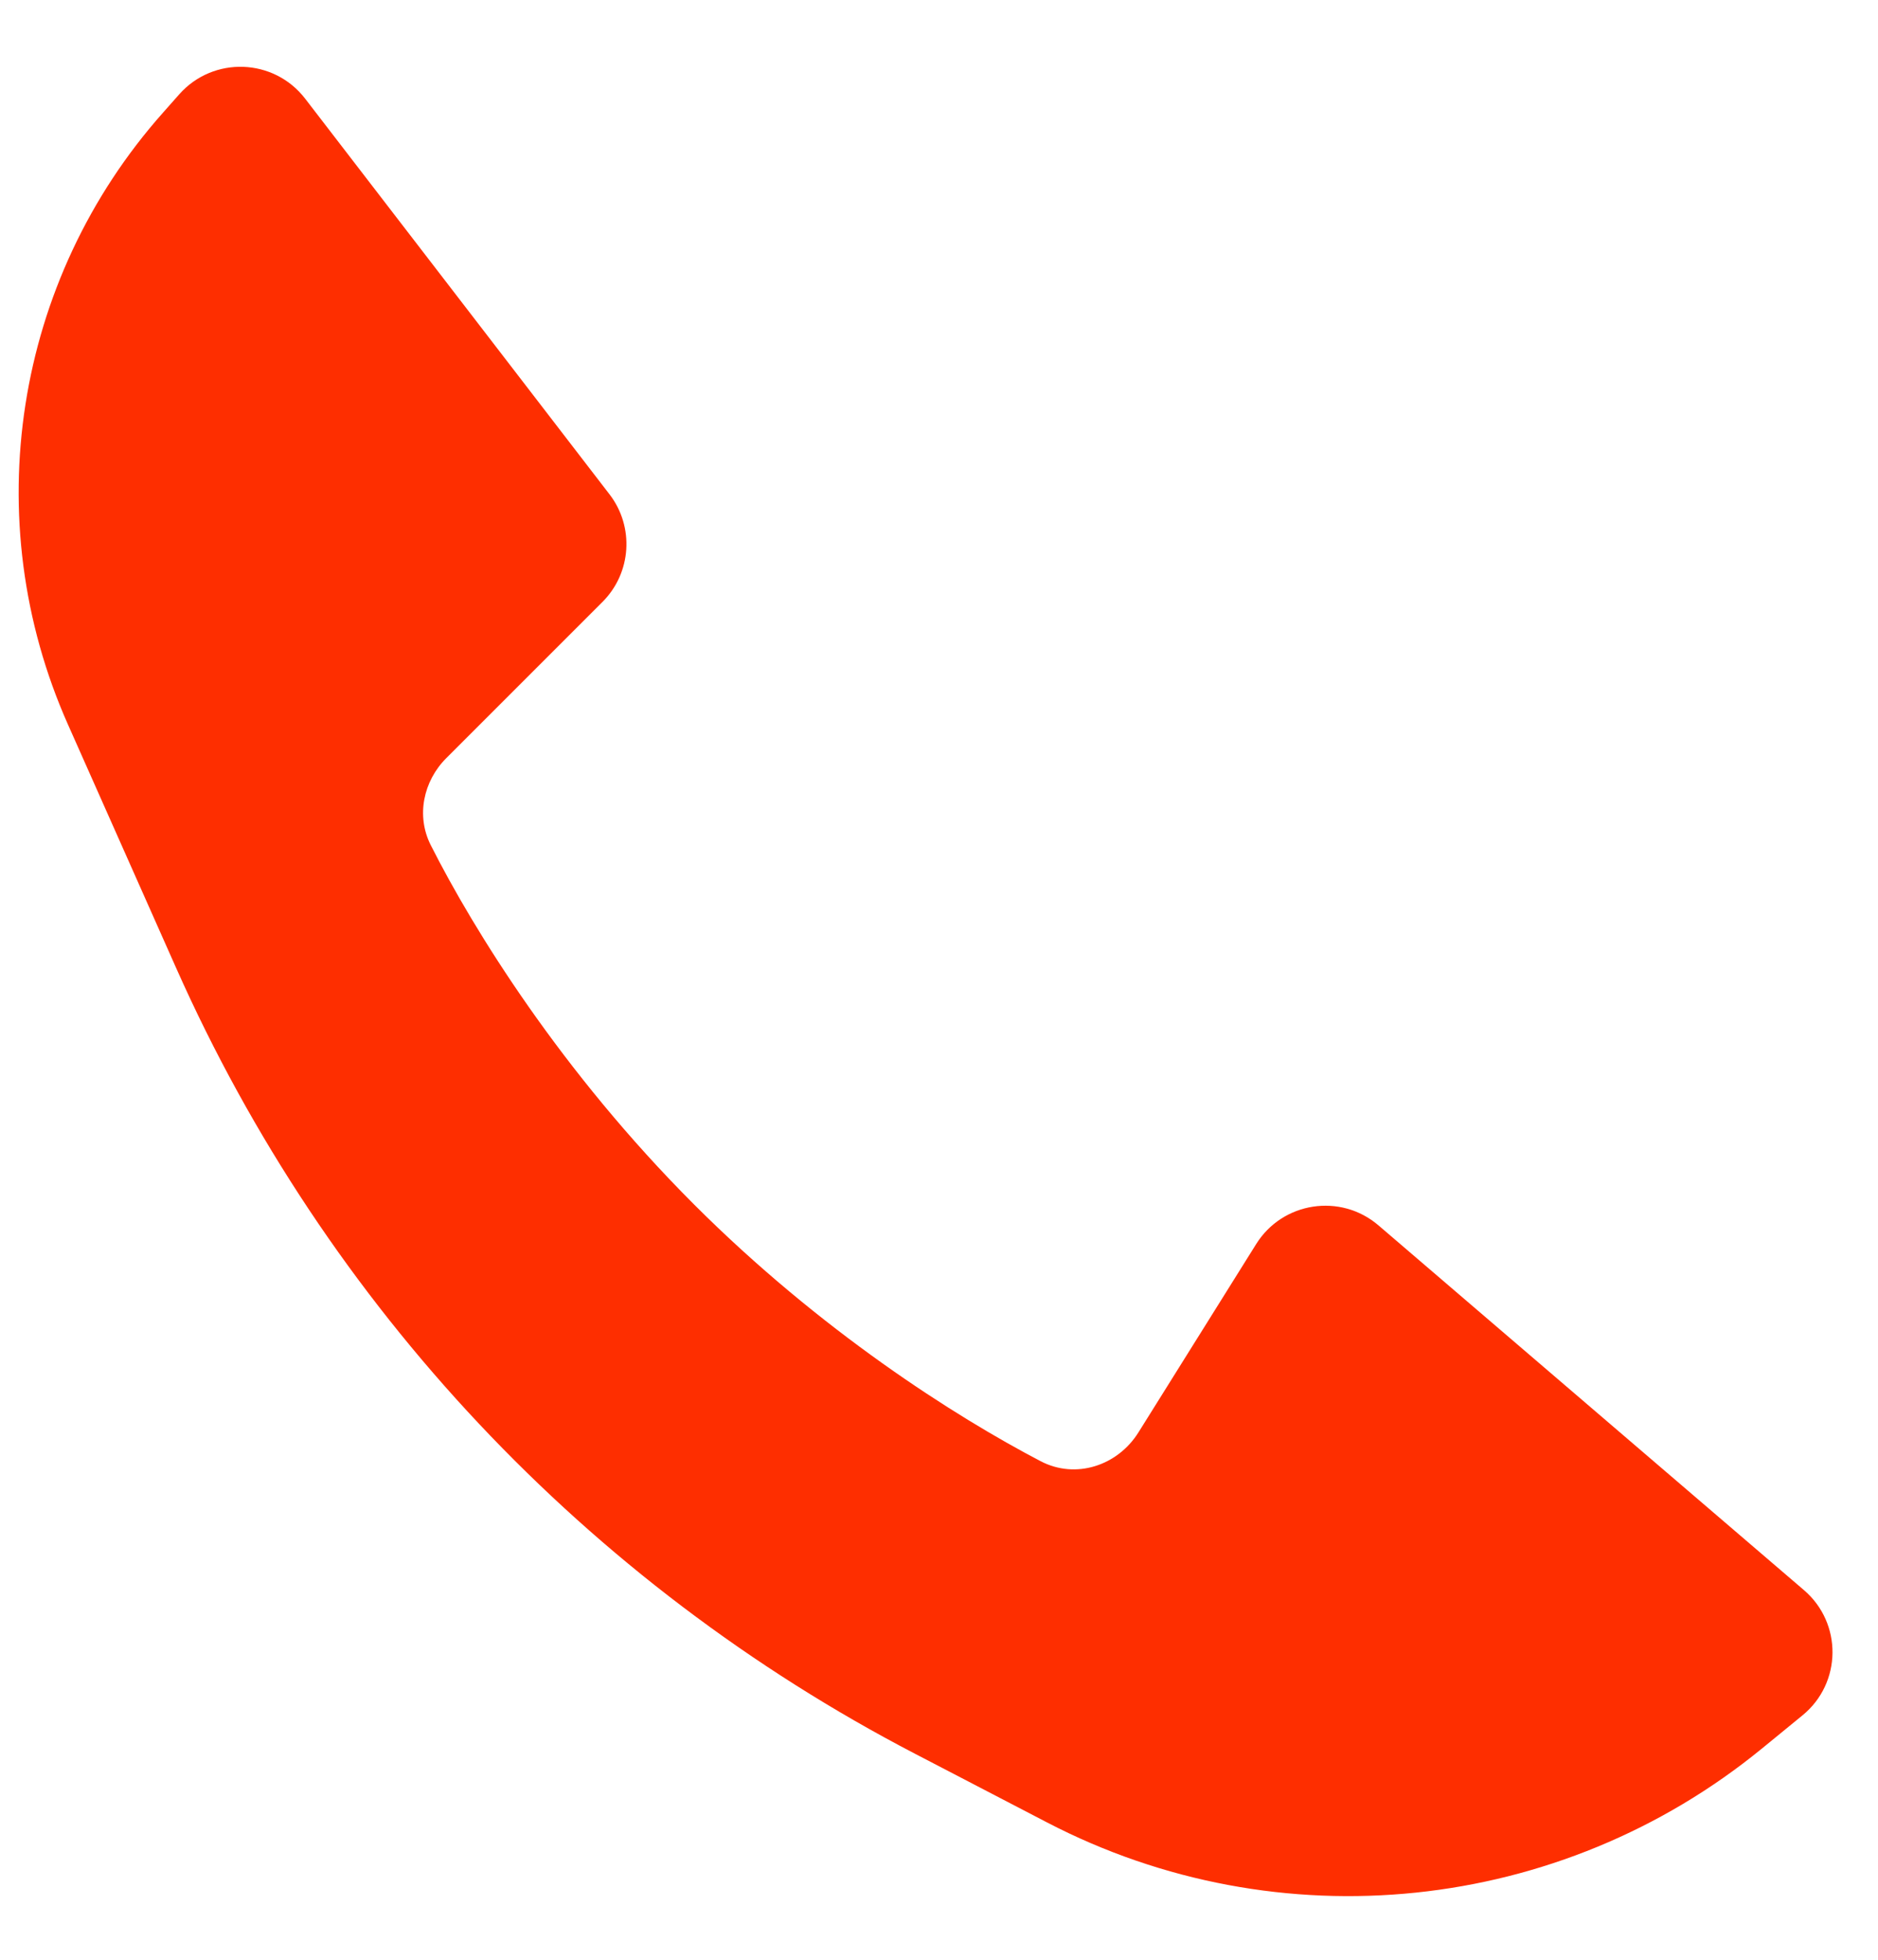 <?xml version="1.0" encoding="UTF-8"?> <svg xmlns="http://www.w3.org/2000/svg" width="23" height="24" viewBox="0 0 23 24" fill="none"><path d="M8.5 14.75C6.875 13.125 5.8 11.389 5.275 10.349C5.095 9.992 5.183 9.567 5.466 9.284L7.379 7.371C7.734 7.016 7.771 6.452 7.465 6.054L3.737 1.208C3.354 0.711 2.614 0.685 2.197 1.153L1.997 1.379C0.172 3.432 -0.284 6.362 0.832 8.872L2.158 11.856C3.998 15.996 7.189 19.388 11.208 21.478L12.823 22.318C15.661 23.794 19.105 23.437 21.58 21.412L22.076 21.006C22.558 20.612 22.566 19.878 22.093 19.473L16.883 15.007C16.418 14.608 15.708 14.717 15.384 15.236L13.943 17.541C13.687 17.951 13.173 18.119 12.744 17.894C11.692 17.344 10.046 16.296 8.5 14.75Z" fill="#FE2E00"></path></svg> 